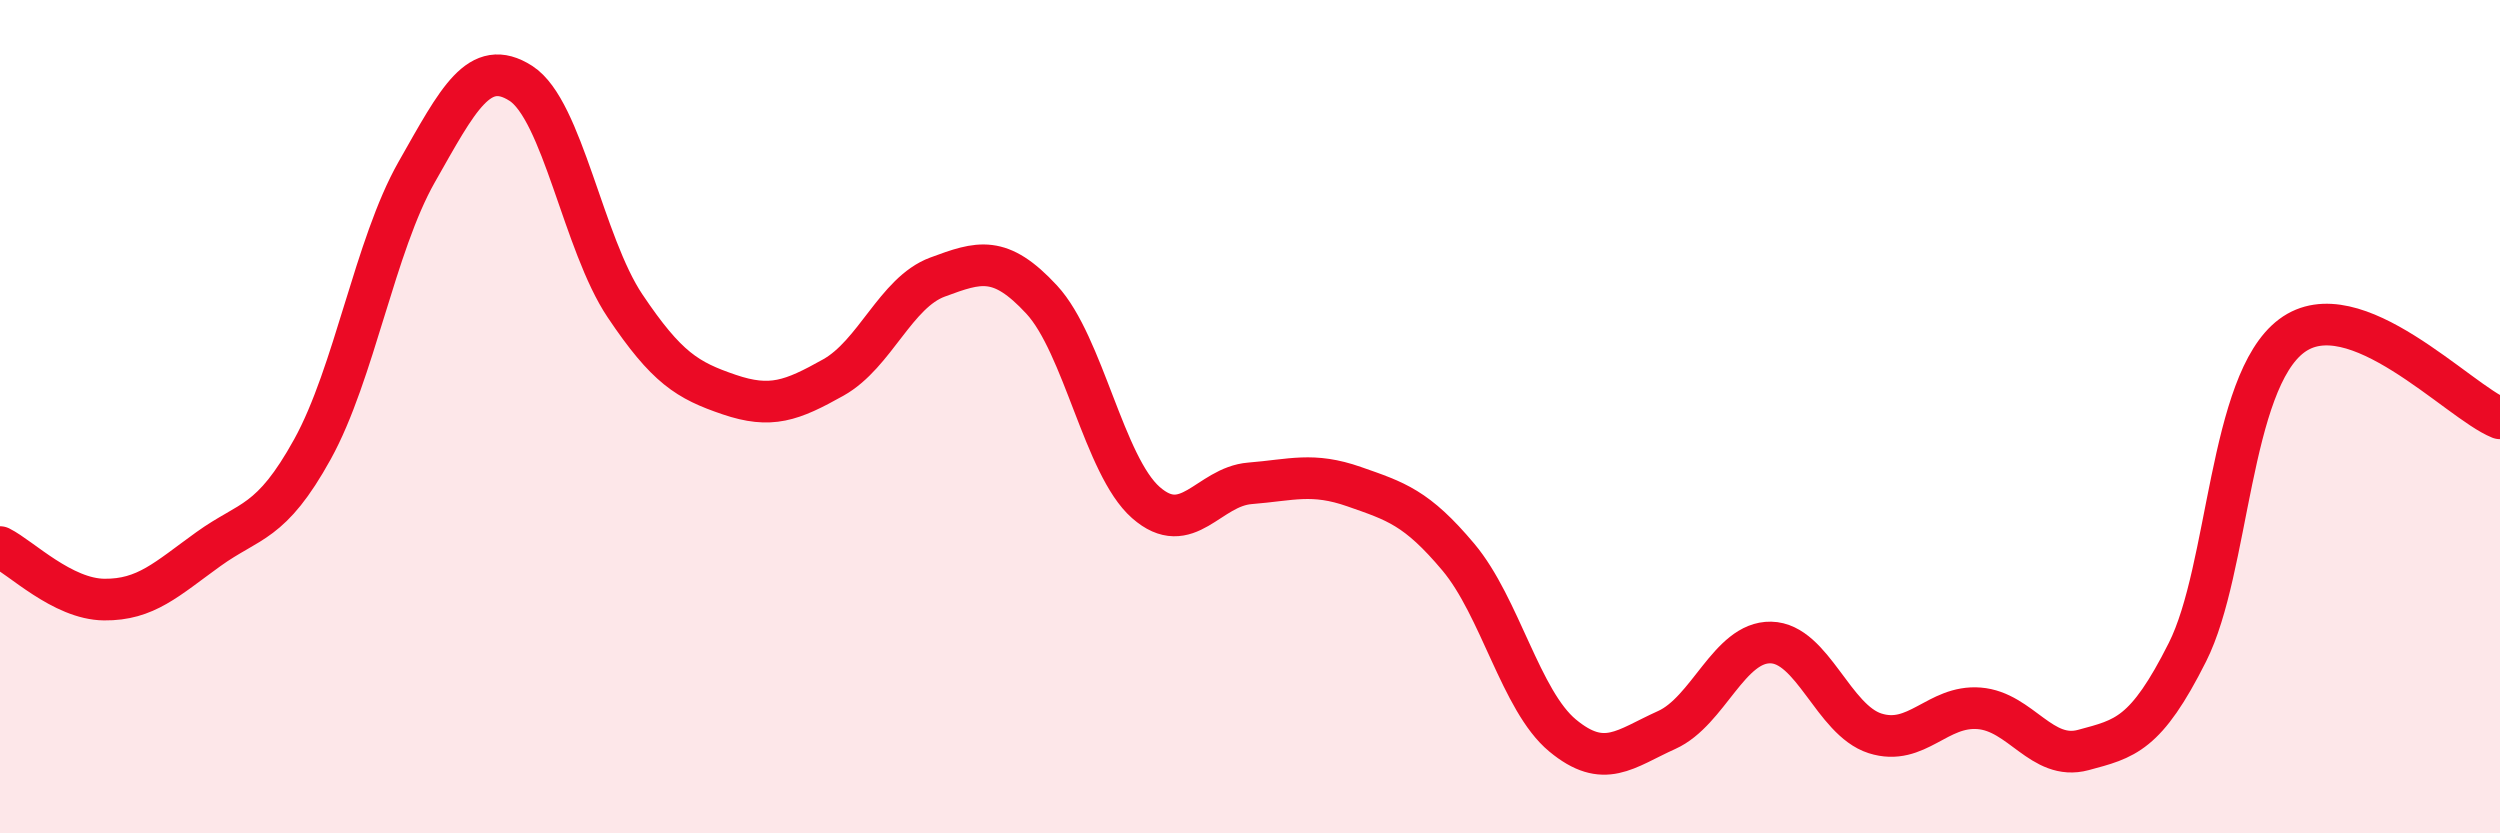 
    <svg width="60" height="20" viewBox="0 0 60 20" xmlns="http://www.w3.org/2000/svg">
      <path
        d="M 0,13.13 C 0.5,13.38 1.5,14.38 2.5,14.39 C 3.5,14.4 4,13.9 5,13.18 C 6,12.46 6.5,12.59 7.5,10.78 C 8.5,8.97 9,5.89 10,4.13 C 11,2.37 11.5,1.36 12.5,2 C 13.5,2.64 14,5.85 15,7.34 C 16,8.83 16.5,9.13 17.5,9.47 C 18.5,9.81 19,9.62 20,9.06 C 21,8.5 21.5,7.02 22.5,6.65 C 23.5,6.28 24,6.11 25,7.19 C 26,8.27 26.5,11.18 27.5,12.06 C 28.5,12.94 29,11.68 30,11.6 C 31,11.52 31.5,11.33 32.5,11.68 C 33.5,12.03 34,12.18 35,13.37 C 36,14.56 36.5,16.82 37.5,17.65 C 38.5,18.48 39,17.97 40,17.52 C 41,17.07 41.5,15.4 42.5,15.42 C 43.5,15.44 44,17.28 45,17.6 C 46,17.92 46.5,16.92 47.5,17 C 48.5,17.08 49,18.27 50,18 C 51,17.73 51.5,17.64 52.5,15.65 C 53.5,13.66 53.5,9.18 55,8.06 C 56.5,6.94 59,9.64 60,10.04L60 20L0 20Z"
        fill="#EB0A25"
        opacity="0.1"
        stroke-linecap="round"
        stroke-linejoin="round"
      />
      <path
        d="M 0,13.13 C 0.5,13.38 1.5,14.38 2.5,14.39 C 3.5,14.4 4,13.9 5,13.18 C 6,12.46 6.5,12.59 7.5,10.78 C 8.5,8.97 9,5.89 10,4.13 C 11,2.37 11.5,1.36 12.5,2 C 13.5,2.64 14,5.85 15,7.34 C 16,8.83 16.5,9.13 17.5,9.47 C 18.5,9.81 19,9.62 20,9.06 C 21,8.5 21.5,7.02 22.5,6.65 C 23.5,6.28 24,6.11 25,7.19 C 26,8.27 26.5,11.18 27.5,12.06 C 28.5,12.94 29,11.68 30,11.6 C 31,11.52 31.5,11.33 32.5,11.68 C 33.5,12.03 34,12.18 35,13.37 C 36,14.56 36.5,16.82 37.5,17.65 C 38.5,18.48 39,17.97 40,17.52 C 41,17.07 41.5,15.4 42.5,15.42 C 43.5,15.44 44,17.28 45,17.6 C 46,17.92 46.5,16.92 47.5,17 C 48.5,17.08 49,18.27 50,18 C 51,17.73 51.5,17.64 52.5,15.65 C 53.5,13.66 53.5,9.18 55,8.06 C 56.5,6.94 59,9.64 60,10.04"
        stroke="#EB0A25"
        stroke-width="1"
        fill="none"
        stroke-linecap="round"
        stroke-linejoin="round"
      />
    </svg>
  